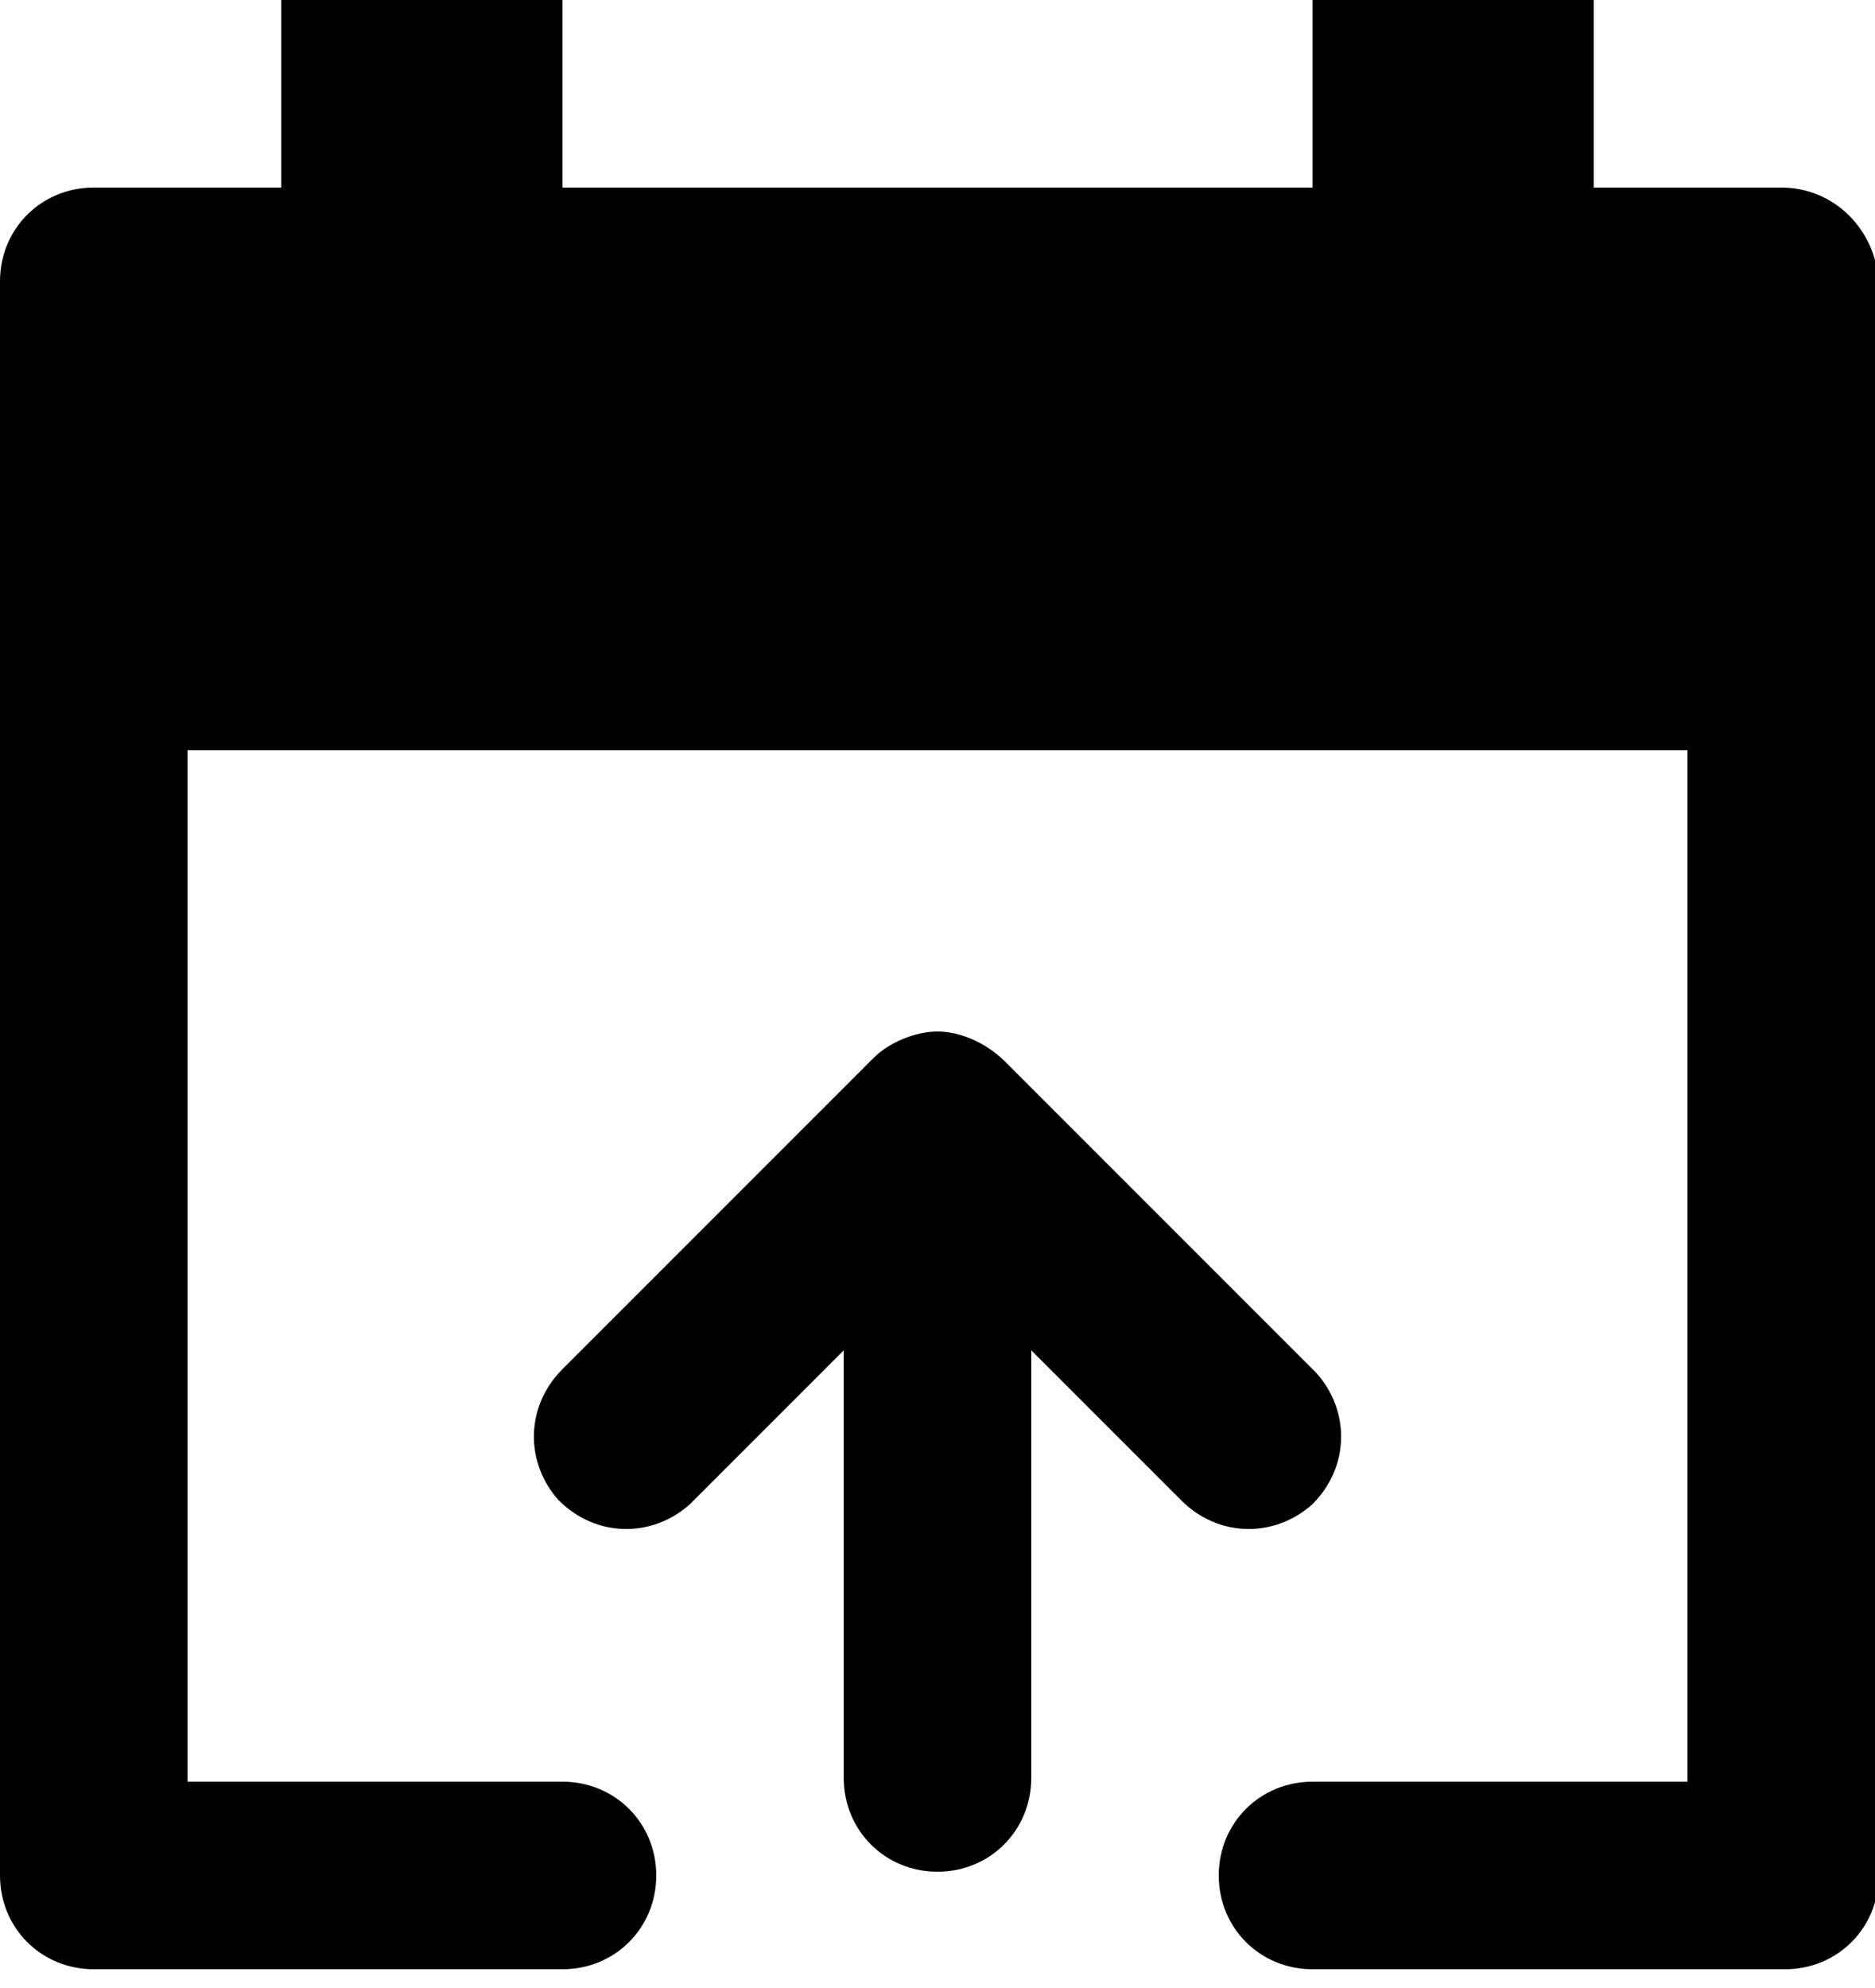 <?xml version="1.0" encoding="UTF-8"?> <svg xmlns="http://www.w3.org/2000/svg" width="50" height="53" viewBox="0 0 50 53" fill="none"><g clip-path="url(#clip0)"><path d="M7.5 0V5H2.5C1.1 5 0 6.1 0 7.5V50C0 51.4 1.1 52.5 2.5 52.5H15C16.4 52.5 17.5 51.4 17.5 50C17.5 48.6 16.4 47.5 15 47.5C15 47.5 15 47.5 14.9 47.5H5V20H45V47.5H35C33.6 47.5 32.5 48.6 32.5 50C32.5 51.4 33.6 52.5 35 52.5C35 52.5 35 52.5 35.1 52.5H47.6C49 52.5 50.1 51.4 50.1 50V7.5C50 6.1 48.9 5 47.5 5H42.5V0H35V5H15V0H7.5ZM25 27.5C24.4 27.5 23.7 27.8 23.3 28.2L15 36.5C14 37.5 14 39 14.9 40C15.9 41 17.4 41 18.4 40.1C18.4 40.1 18.4 40.1 18.5 40L22.5 36V47.4C22.5 48.8 23.6 49.9 25 49.9C26.4 49.9 27.5 48.8 27.5 47.4C27.5 47.4 27.5 47.4 27.5 47.3V36L31.5 40C32.5 41 34 41 35 40.1C36 39.1 36 37.6 35.1 36.6C35.1 36.6 35.1 36.6 35 36.5L26.8 28.3C26.3 27.8 25.6 27.5 25 27.5Z" fill="black"></path></g><defs><clipPath id="clip0"><rect width="50" height="52.5" fill="white"></rect></clipPath></defs></svg> 
